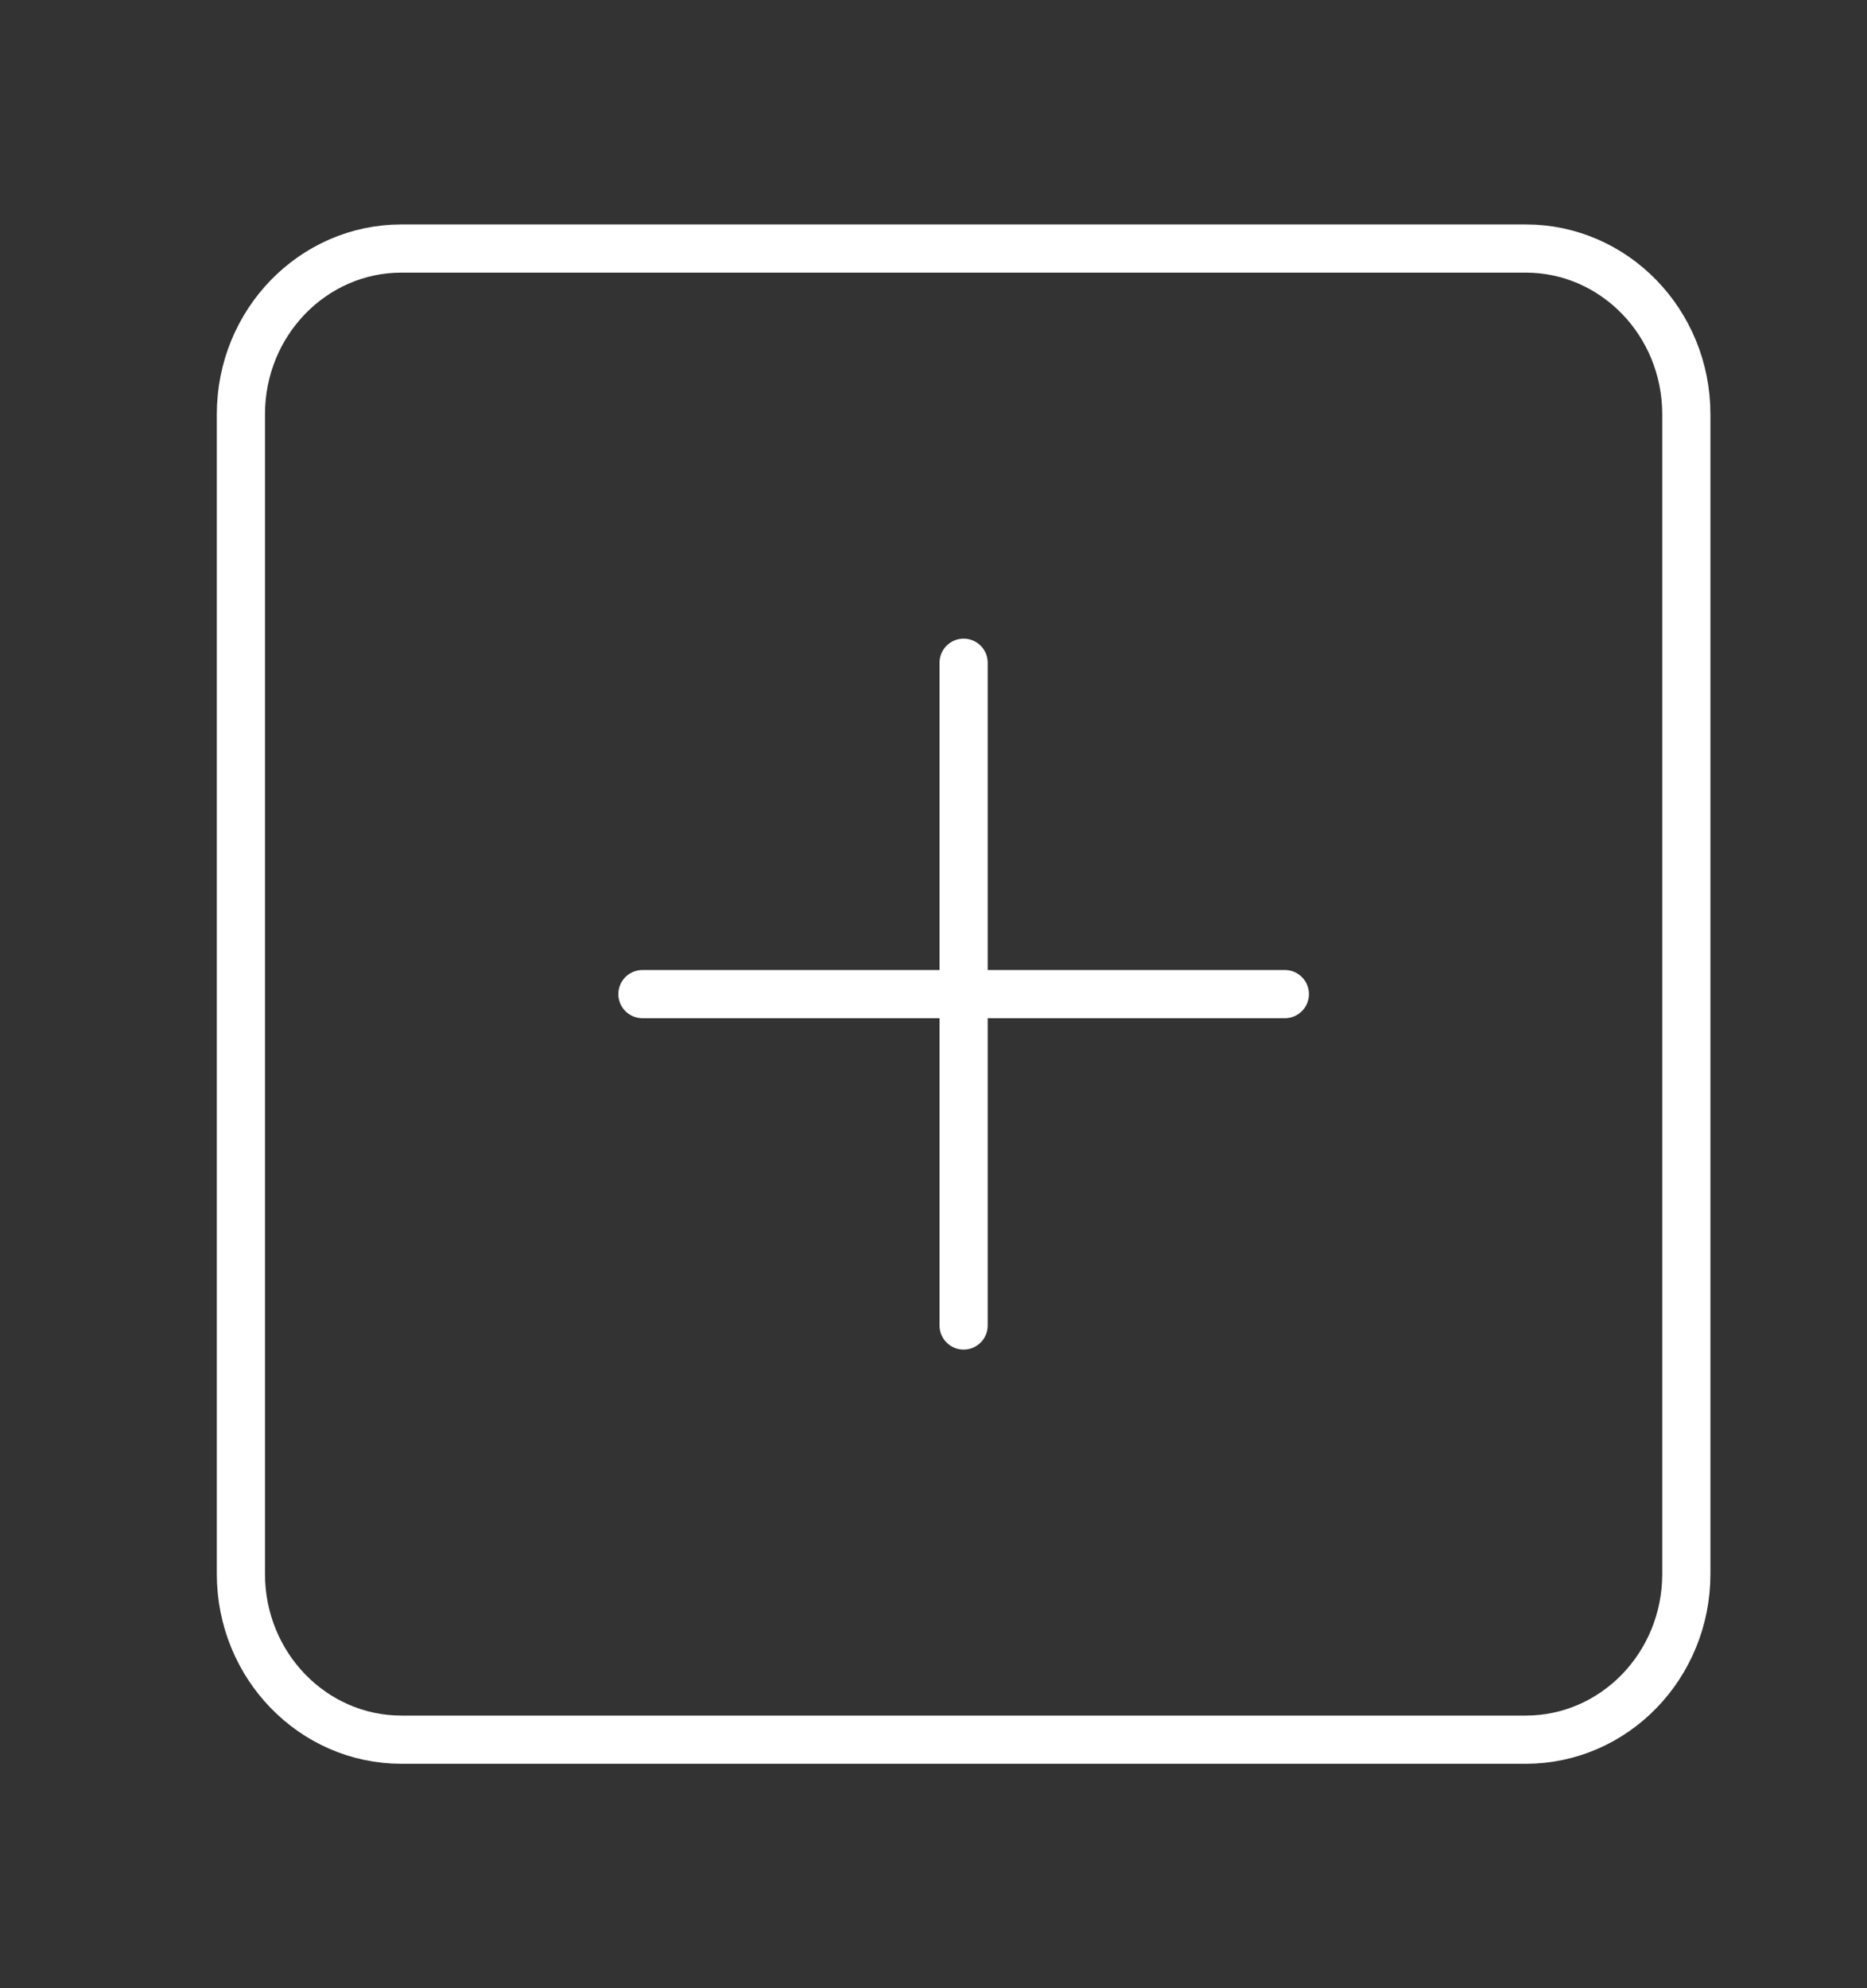 <svg width="31" height="33" viewBox="0 0 31 33" fill="none" xmlns="http://www.w3.org/2000/svg">
<rect x="0" y="0" width="31" height="33" fill="#333333" stroke="none"/>
<path d="M25.333 4.125H6.667C5.194 4.125 4 5.356 4 6.875V26.125C4 27.644 5.194 28.875 6.667 28.875H25.333C26.806 28.875 28 27.644 28 26.125V6.875C28 5.356 26.806 4.125 25.333 4.125Z" stroke="white" stroke-width="0.8" stroke-linecap="round" stroke-linejoin="round"/>
<path d="M16 11V22" stroke="white" stroke-width="0.8" stroke-linecap="round" stroke-linejoin="round"/>
<path d="M10.667 16.5H21.334" stroke="white" stroke-width="0.8" stroke-linecap="round" stroke-linejoin="round"/>
</svg>
